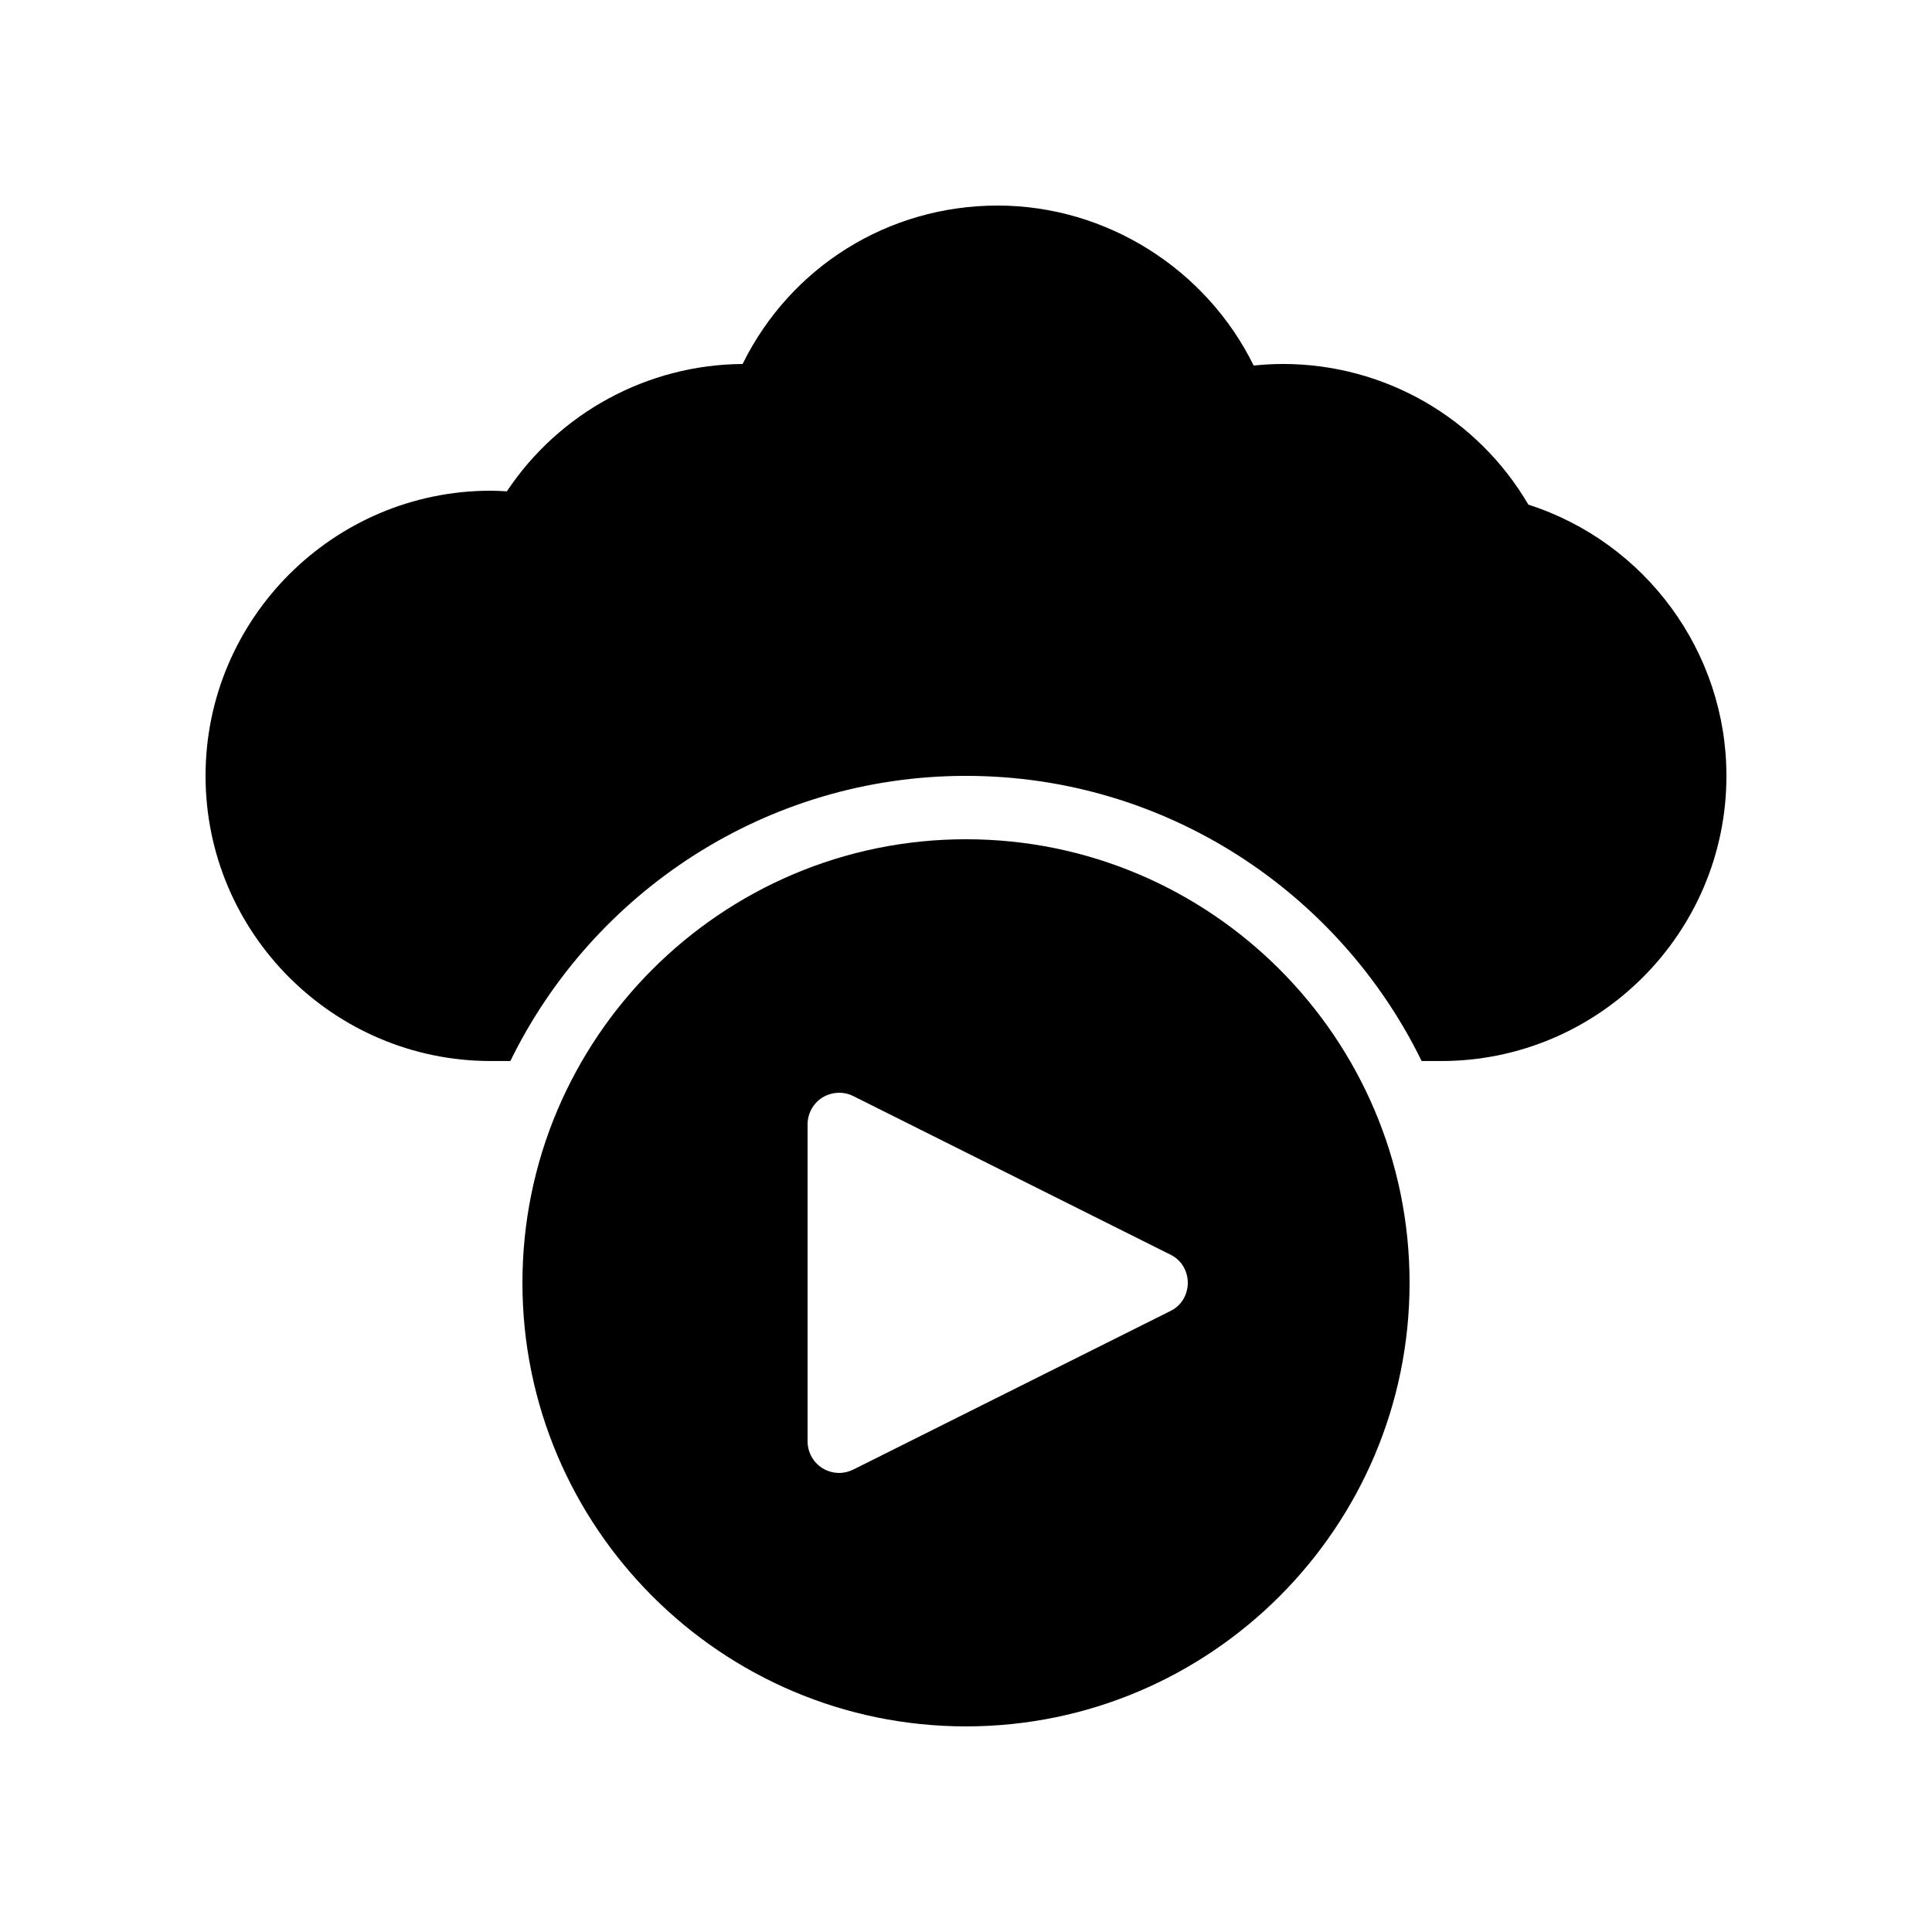 <?xml version="1.0" encoding="UTF-8"?>
<!-- Uploaded to: SVG Repo, www.svgrepo.com, Generator: SVG Repo Mixer Tools -->
<svg fill="#000000" width="800px" height="800px" version="1.1" viewBox="144 144 512 512" xmlns="http://www.w3.org/2000/svg">
 <g>
  <path d="m549.04 277.74c-13.52-23.094-38.207-37.285-65.078-37.285-2.602 0-5.207 0.168-7.727 0.418-12.59-25.605-39.043-42.398-67.844-42.398-29.055 0-54.914 16.289-67.594 41.984-25.191 0.168-48.617 12.93-62.473 33.754-1.512-0.086-2.938-0.168-4.281-0.168-41.648 0-75.57 33.922-75.57 75.57 0 41.648 33.922 75.57 75.57 75.57h5.207c21.828-44.668 67.762-75.57 120.75-75.57s98.914 30.898 120.75 75.57h5.203c41.648 0 75.57-33.922 75.57-75.57 0.004-32.832-21.41-61.883-52.477-71.875z"/>
  <path d="m517.55 483.96c0-64.824-52.73-117.55-117.55-117.55s-117.55 52.73-117.55 117.55c0 64.824 52.73 117.55 117.55 117.55 64.82 0.004 117.55-52.73 117.55-117.55zm-151.14 50.383c-1.512 0-3.106-0.418-4.449-1.258-2.434-1.512-3.945-4.199-3.945-7.141v-83.965c0-2.938 1.512-5.625 3.945-7.137 2.519-1.512 5.625-1.68 8.23-0.336l83.969 41.984c2.852 1.34 4.617 4.281 4.617 7.469 0 3.191-1.762 6.129-4.617 7.473l-83.969 41.984c-1.176 0.59-2.519 0.926-3.781 0.926z"/>
 </g>
</svg>